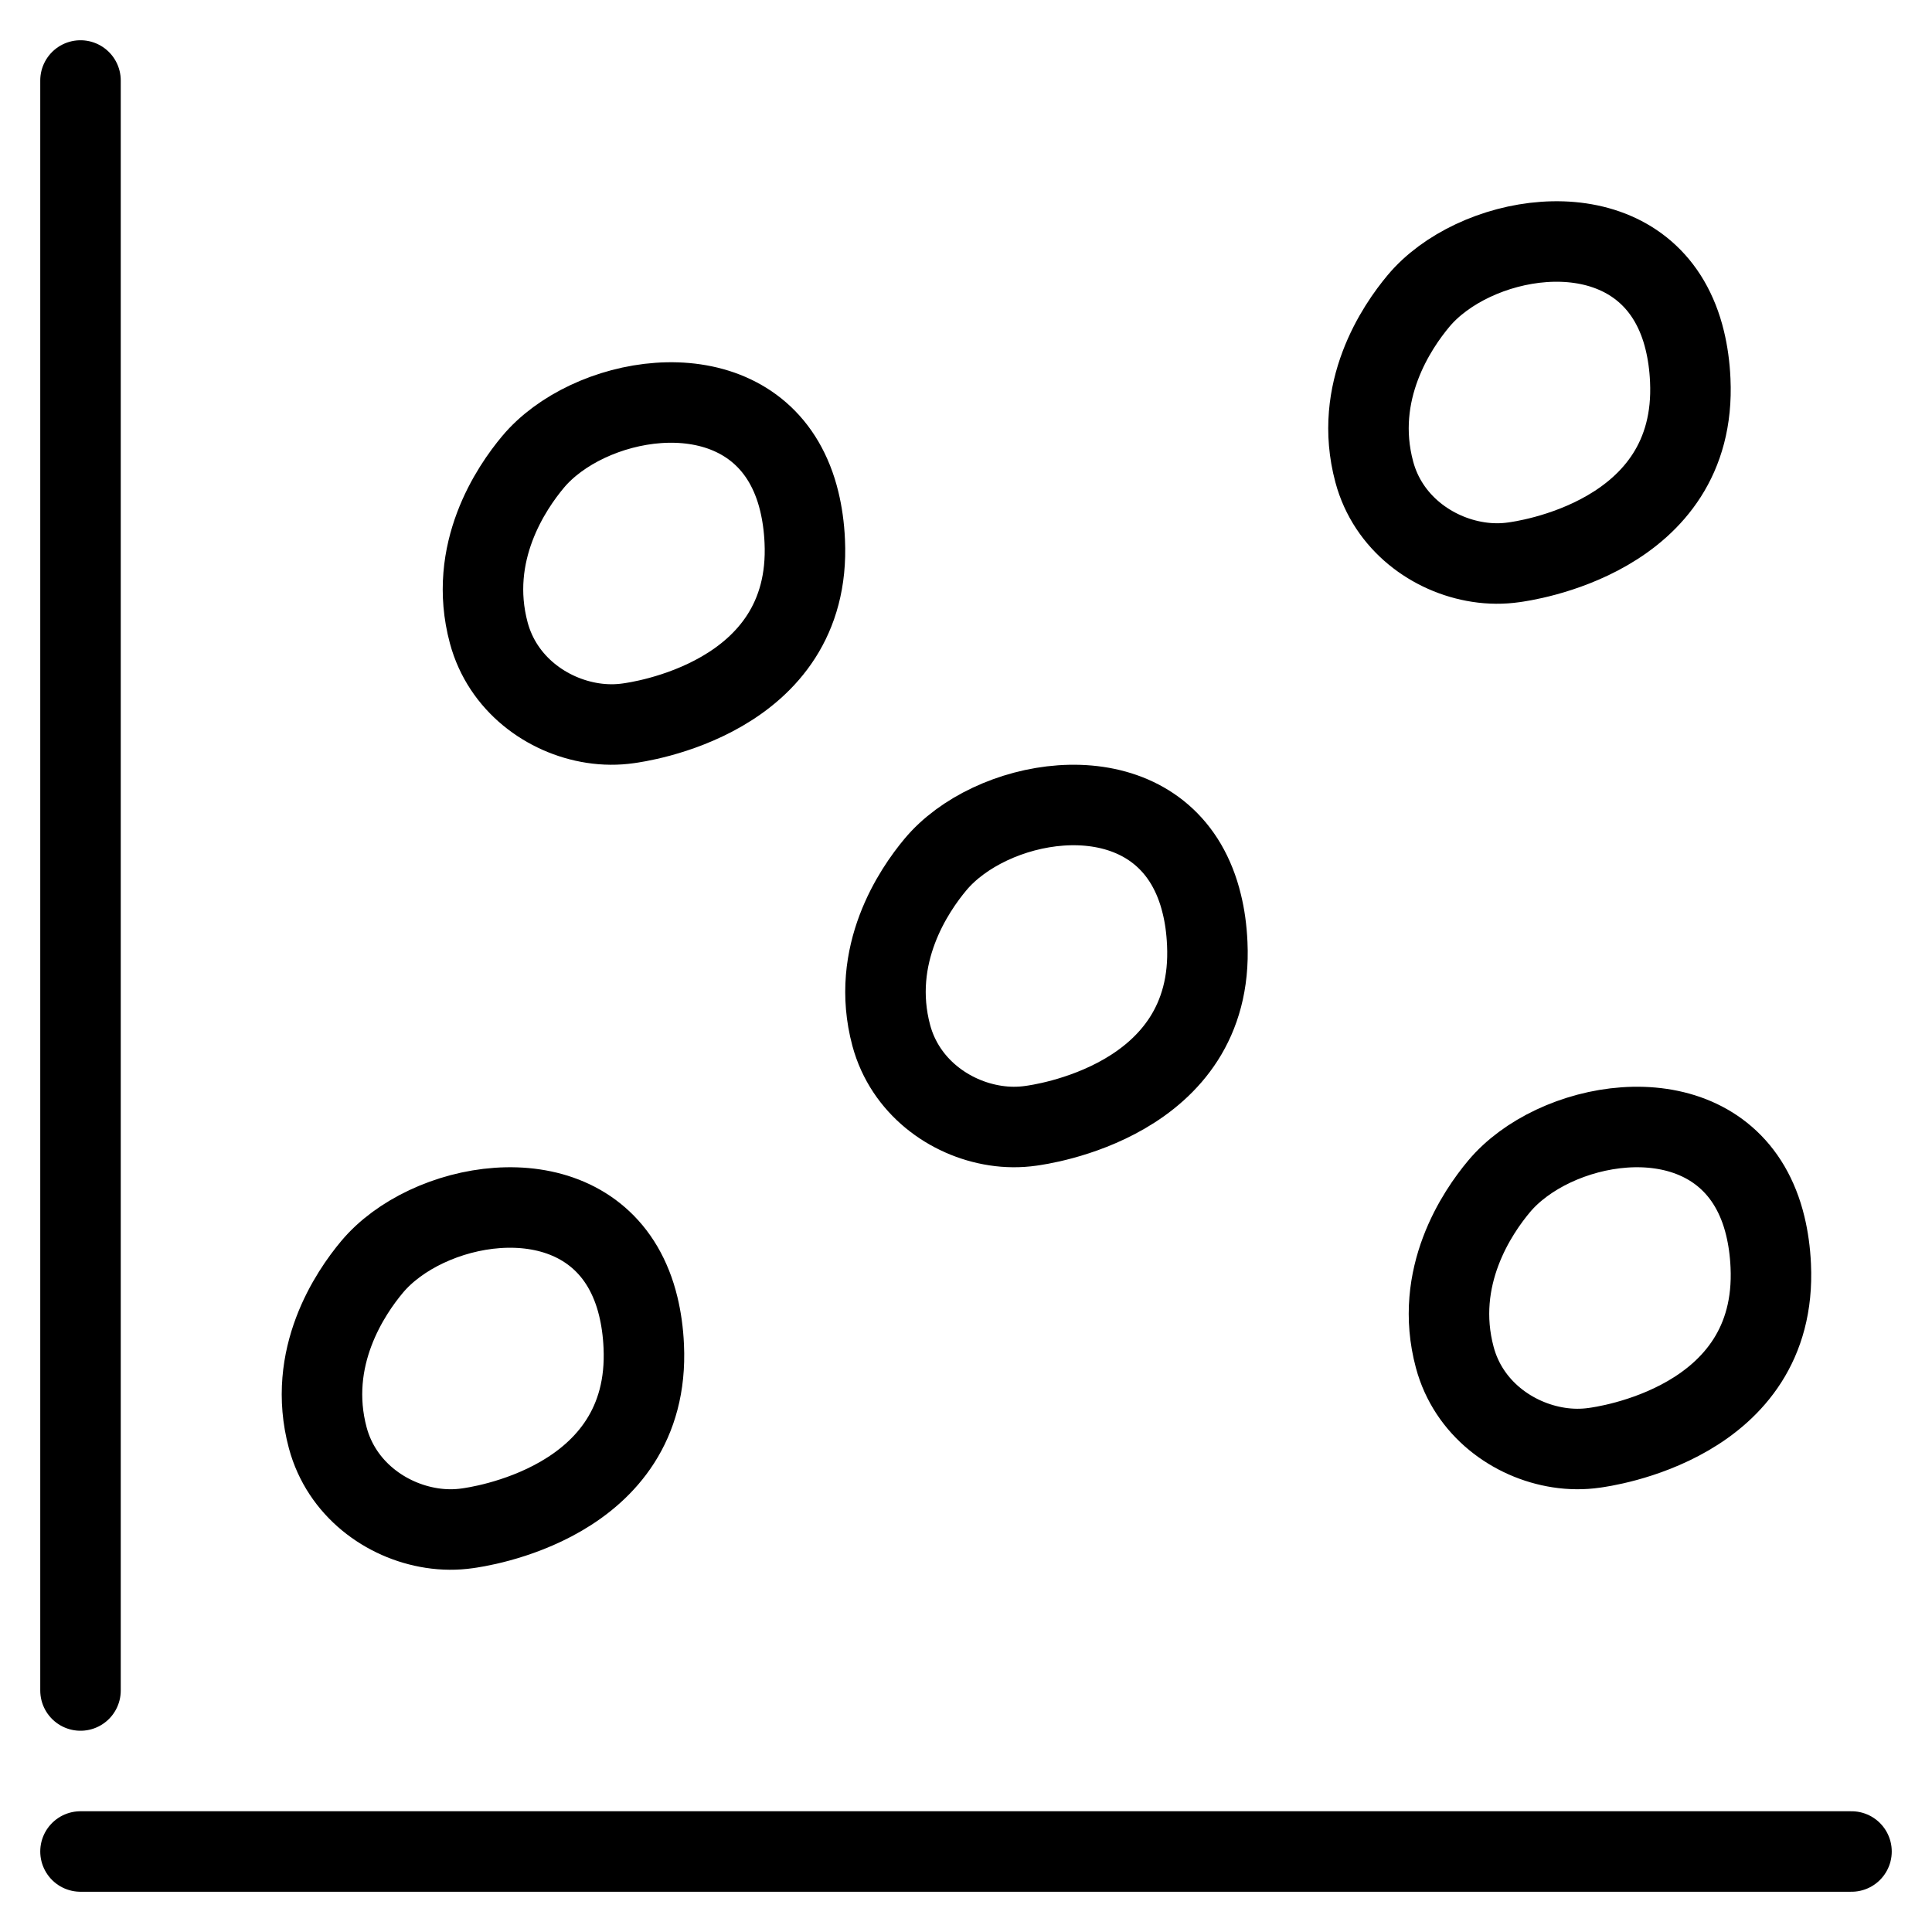 <svg width="24" height="24" viewBox="0 0 24 24" fill="none" xmlns="http://www.w3.org/2000/svg">
<path d="M1 23H23M1 21V1M7.807 8.985C7.897 8.972 10.088 8.69 9.997 6.723C9.989 6.542 9.965 6.378 9.929 6.229C9.884 6.042 9.818 5.88 9.736 5.739C9.063 4.589 7.294 4.933 6.621 5.739C6.356 6.056 5.802 6.859 6.072 7.863C6.242 8.493 6.791 8.894 7.364 8.982C7.512 9.005 7.662 9.006 7.807 8.985ZM18.807 6.985C18.898 6.972 21.088 6.69 20.997 4.723C20.989 4.542 20.965 4.378 20.929 4.229C20.884 4.042 20.818 3.88 20.736 3.739C20.063 2.589 18.294 2.933 17.621 3.739C17.356 4.056 16.802 4.859 17.072 5.863C17.241 6.493 17.791 6.894 18.364 6.982C18.512 7.005 18.662 7.006 18.807 6.985ZM19.807 17.985C19.898 17.972 22.088 17.69 21.997 15.723C21.989 15.542 21.965 15.378 21.929 15.229C21.884 15.042 21.818 14.88 21.736 14.739C21.063 13.589 19.294 13.933 18.621 14.739C18.356 15.056 17.802 15.859 18.072 16.863C18.241 17.493 18.791 17.894 19.364 17.982C19.512 18.005 19.662 18.006 19.807 17.985ZM12.807 13.985C12.898 13.972 15.088 13.69 14.997 11.723C14.989 11.542 14.966 11.378 14.929 11.229C14.884 11.042 14.818 10.88 14.736 10.739C14.063 9.589 12.294 9.933 11.621 10.739C11.356 11.056 10.802 11.859 11.072 12.864C11.242 13.493 11.791 13.894 12.364 13.982C12.512 14.005 12.662 14.006 12.807 13.985ZM5.807 18.985C5.897 18.972 8.088 18.69 7.997 16.723C7.989 16.542 7.965 16.378 7.929 16.229C7.884 16.042 7.818 15.88 7.736 15.739C7.063 14.589 5.294 14.933 4.621 15.739C4.356 16.056 3.802 16.859 4.072 17.863C4.242 18.493 4.791 18.894 5.364 18.982C5.512 19.005 5.662 19.006 5.807 18.985Z" stroke="black" stroke-linecap="round"/>
</svg>
